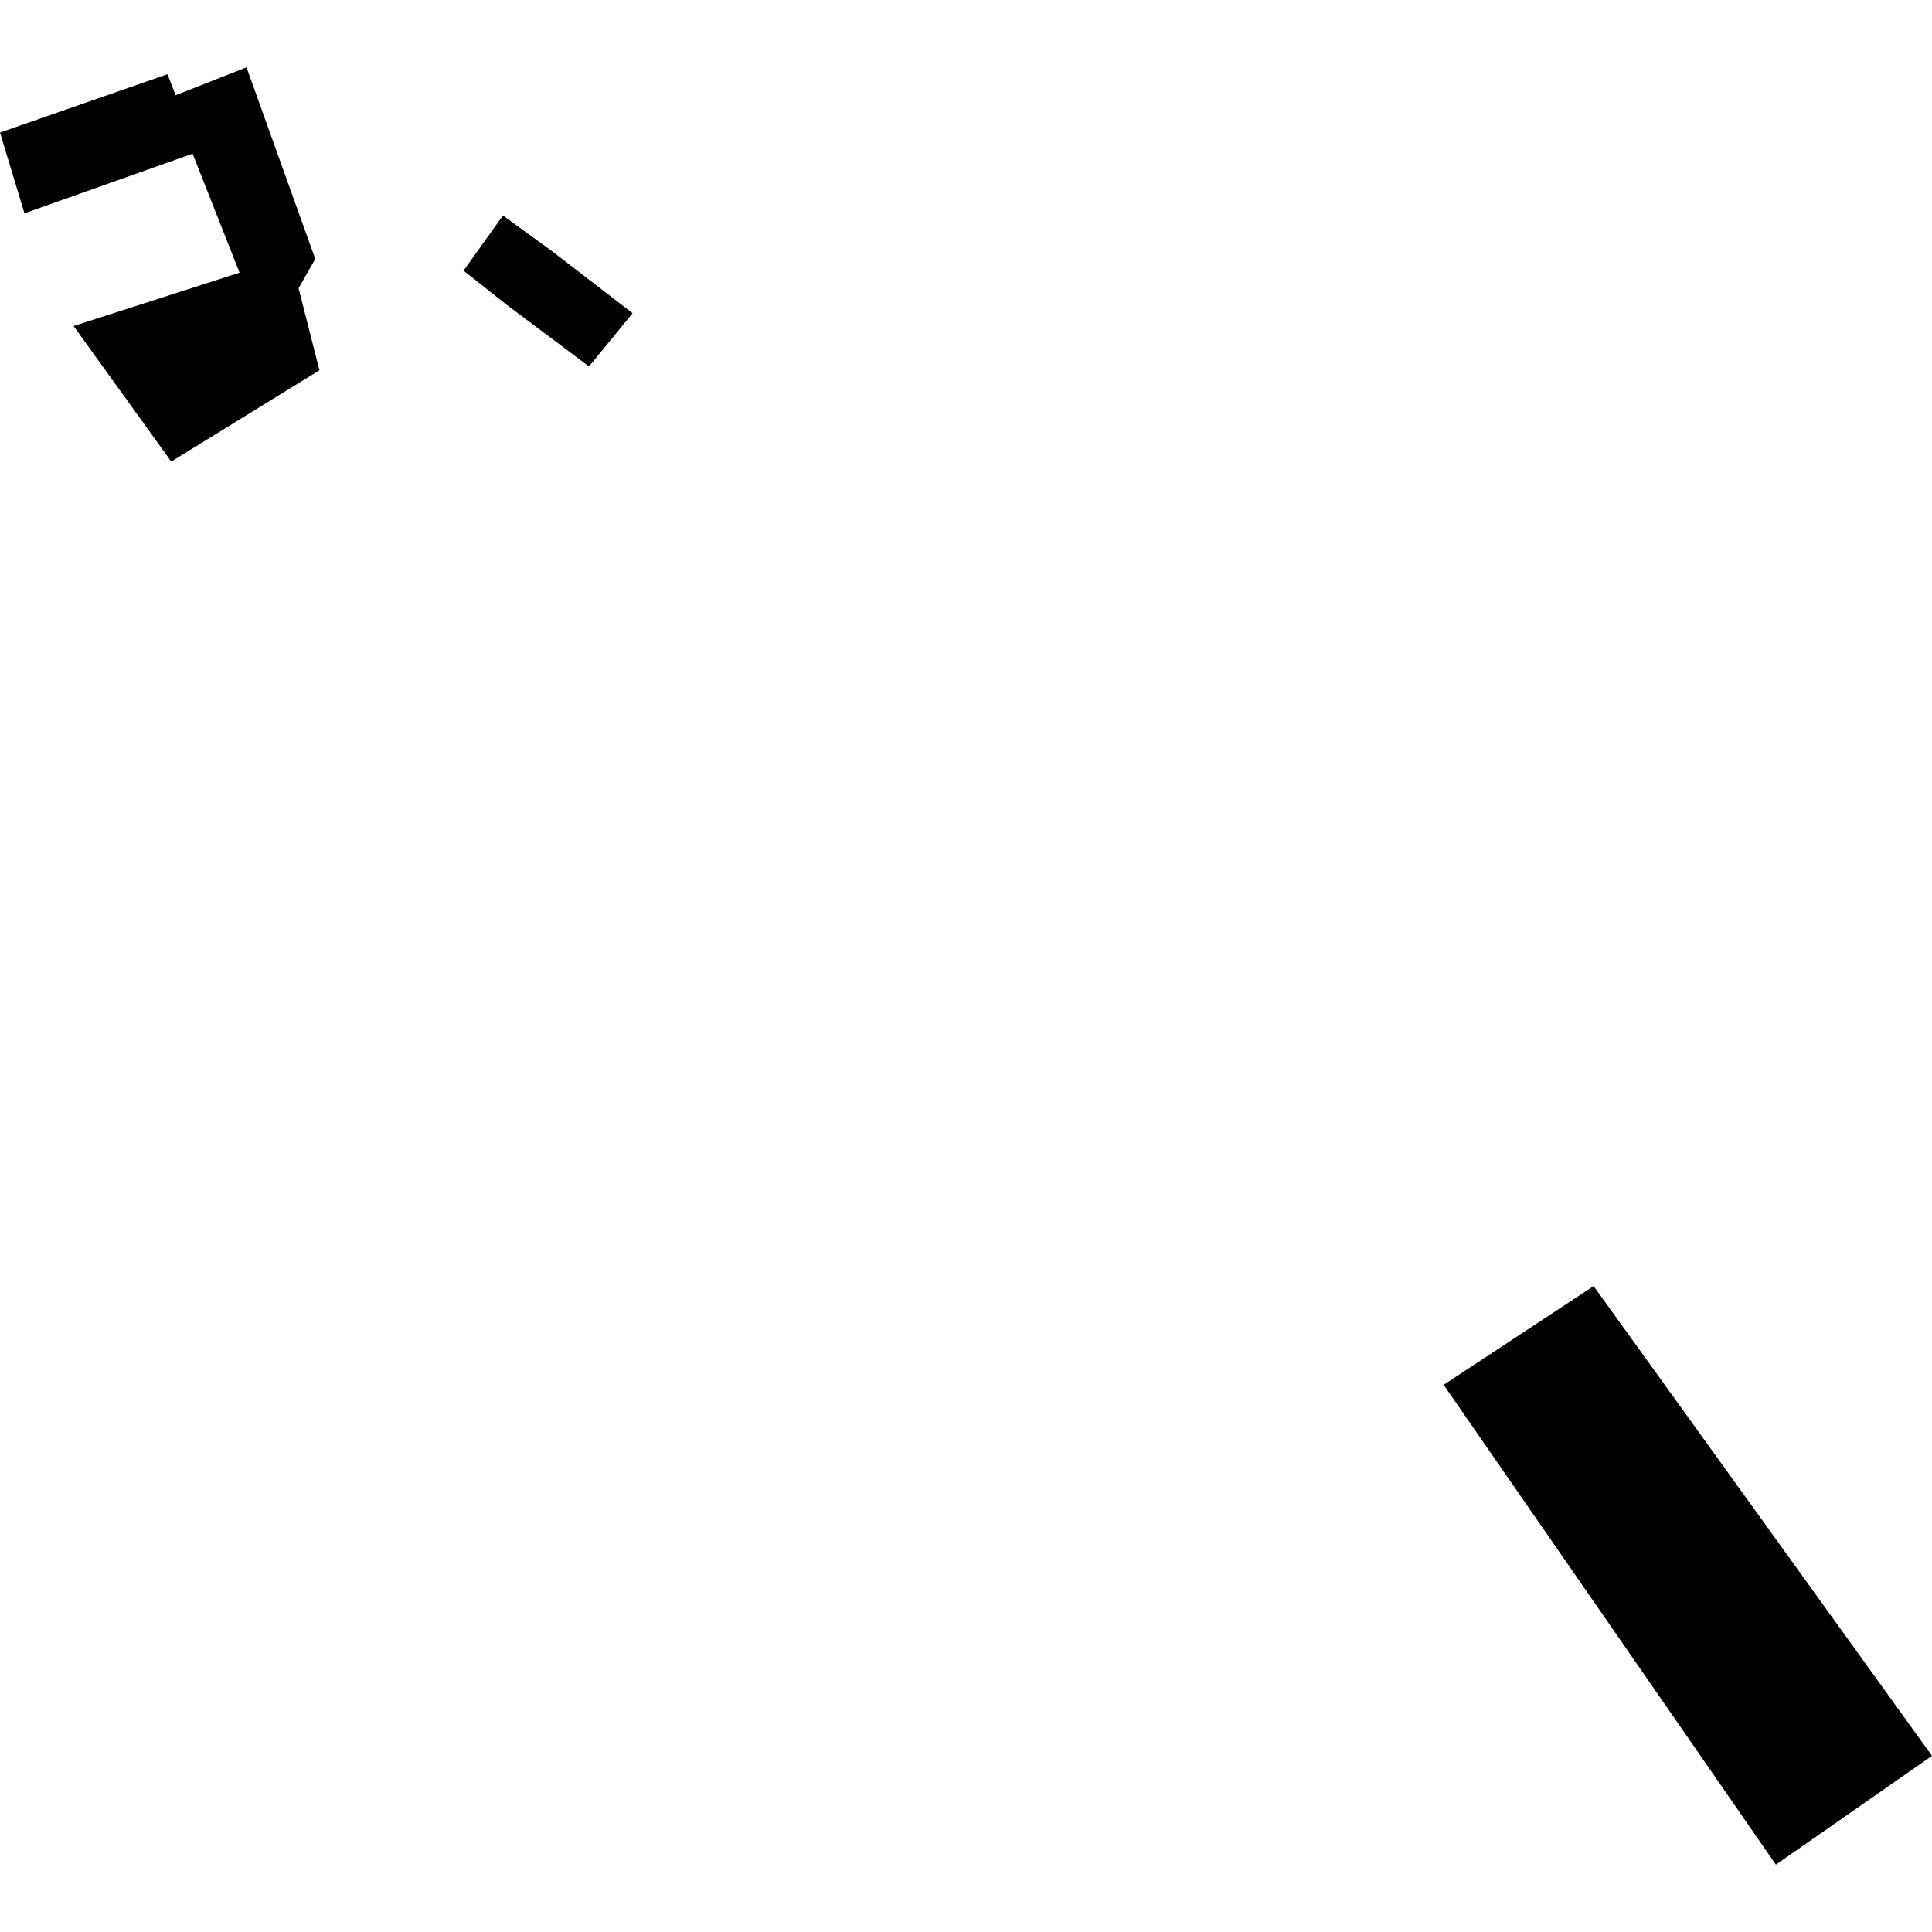 <?xml version="1.0" encoding="utf-8" standalone="no"?>
<!DOCTYPE svg PUBLIC "-//W3C//DTD SVG 1.1//EN"
  "http://www.w3.org/Graphics/SVG/1.1/DTD/svg11.dtd">
<!-- Created with matplotlib (https://matplotlib.org/) -->
<svg height="288pt" version="1.1" viewBox="0 0 288 288" width="288pt" xmlns="http://www.w3.org/2000/svg" xmlns:xlink="http://www.w3.org/1999/xlink">
 <defs>
  <style type="text/css">
*{stroke-linecap:butt;stroke-linejoin:round;}
  </style>
 </defs>
 <g id="figure_1">
  <g id="patch_1">
   <path d="M 0 288 
L 288 288 
L 288 0 
L 0 0 
z
" style="fill:none;opacity:0;"/>
  </g>
  <g id="axes_1">
   <g id="PatchCollection_1">
    <path clip-path="url(#p78e0a69ca5)" d="M 0 19.756 
L 3.646 31.8 
L 28.711 22.908 
L 35.709 40.647 
L 10.968 48.602 
L 25.526 68.804 
L 47.621 55.196 
L 44.505 42.967 
L 46.996 38.601 
L 36.744 10.038 
L 26.173 14.196 
L 24.967 11.06 
L 0 19.756 
"/>
    <path clip-path="url(#p78e0a69ca5)" d="M 74.973 32.127 
L 82.317 37.464 
L 94.298 46.689 
L 87.805 54.626 
L 75.54 45.444 
L 69.098 40.347 
L 74.973 32.127 
"/>
    <path clip-path="url(#p78e0a69ca5)" d="M 215.199 206.436 
L 237.559 191.718 
L 288 261.741 
L 264.728 277.962 
L 215.199 206.436 
"/>
   </g>
  </g>
 </g>
 <defs>
  <clipPath id="p78e0a69ca5">
   <rect height="267.924" width="288" x="0" y="10.038"/>
  </clipPath>
 </defs>
</svg>
